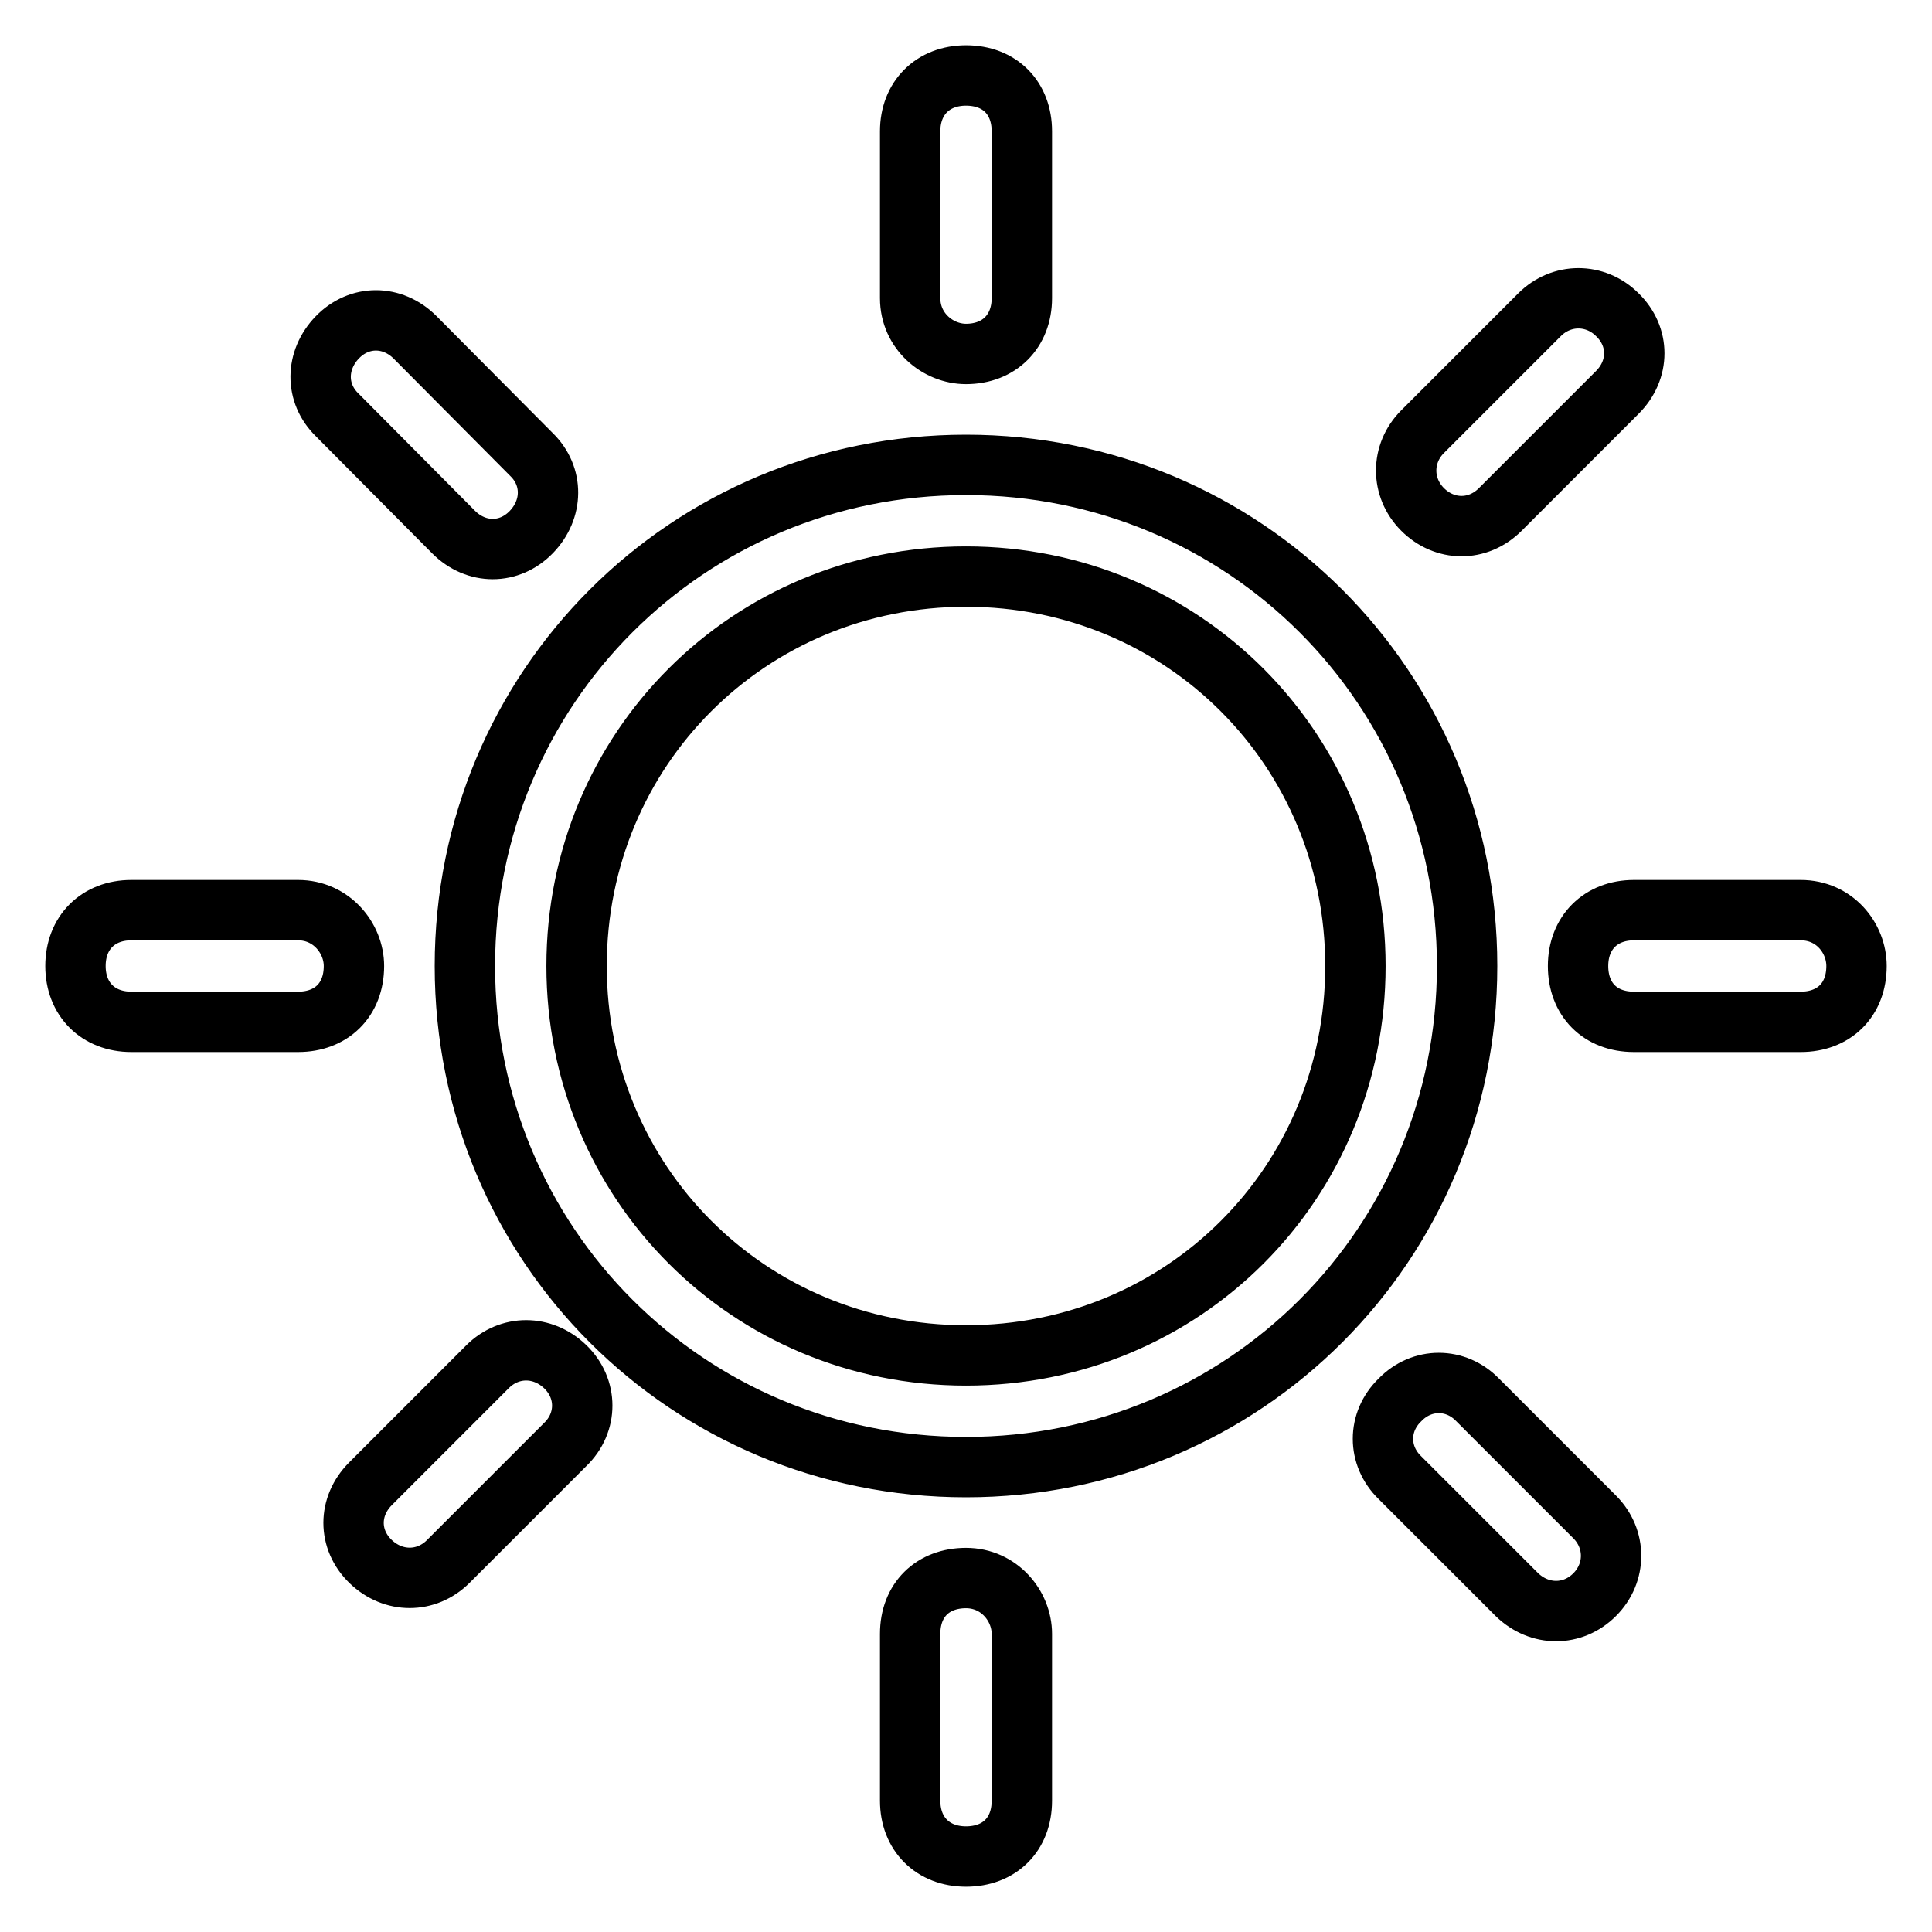 <?xml version="1.0" encoding="utf-8"?>
<!-- Svg Vector Icons : http://www.onlinewebfonts.com/icon -->
<!DOCTYPE svg PUBLIC "-//W3C//DTD SVG 1.1//EN" "http://www.w3.org/Graphics/SVG/1.1/DTD/svg11.dtd">
<svg version="1.1" xmlns="http://www.w3.org/2000/svg" xmlns:xlink="http://www.w3.org/1999/xlink" x="0px" y="0px" viewBox="0 0 256 256" enable-background="new 0 0 256 256" xml:space="preserve">
<g> <path stroke-width="8" fill-opacity="0" stroke="#000000"  d="M60.1,70.5c3,3,7.4,3,10.3,0s3-7.4,0-10.3L55,44.7c-3-3-7.4-3-10.3,0s-3,7.4,0,10.3L60.1,70.5z M64.6,181.1 l-15.5,15.5c-3,3-3,7.4,0,10.3s7.4,2.9,10.3,0l15.5-15.5c3-2.9,3-7.4,0-10.3C71.9,178.2,67.5,178.2,64.6,181.1z M198.8,67.5 L214.3,52c3-3,3-7.4,0-10.3c-2.9-2.9-7.4-2.9-10.3,0l-15.5,15.5c-2.9,2.9-2.9,7.4,0,10.3S195.8,70.5,198.8,67.5z M128,46.9 c4.4,0,7.4-3,7.4-7.4V17.4c0-4.4-2.9-7.4-7.4-7.4c-4.4,0-7.4,3-7.4,7.4v22.1C120.6,43.9,124.3,46.9,128,46.9z M39.5,120.6H17.4 c-4.4,0-7.4,3-7.4,7.4c0,4.4,3,7.4,7.4,7.4h22.1c4.4,0,7.4-2.9,7.4-7.4C46.9,124.3,43.9,120.6,39.5,120.6z M195.8,185.5 c-2.9-3-7.4-3-10.3,0c-3,2.9-3,7.4,0,10.3l15.5,15.5c3,2.9,7.4,2.9,10.3,0s2.9-7.4,0-10.3L195.8,185.5z M238.6,120.6h-22.1 c-4.4,0-7.4,3-7.4,7.4c0,4.4,2.9,7.4,7.4,7.4h22.1c4.4,0,7.4-2.9,7.4-7.4C246,124.3,243.1,120.6,238.6,120.6z M128,61.6 c-36.9,0-66.4,29.5-66.4,66.4s29.5,66.4,66.4,66.4s66.4-29.5,66.4-66.4S164.9,61.6,128,61.6z M128,179.6 c-28.8,0-51.6-22.9-51.6-51.6c0-28.8,22.9-51.6,51.6-51.6c28.8,0,51.6,22.9,51.6,51.6C179.6,156.8,156.8,179.6,128,179.6z  M128,209.1c-4.4,0-7.4,2.9-7.4,7.4v22.1c0,4.4,3,7.4,7.4,7.4c4.4,0,7.4-2.9,7.4-7.4v-22.1C135.4,212.8,132.4,209.1,128,209.1z"/></g>
</svg>